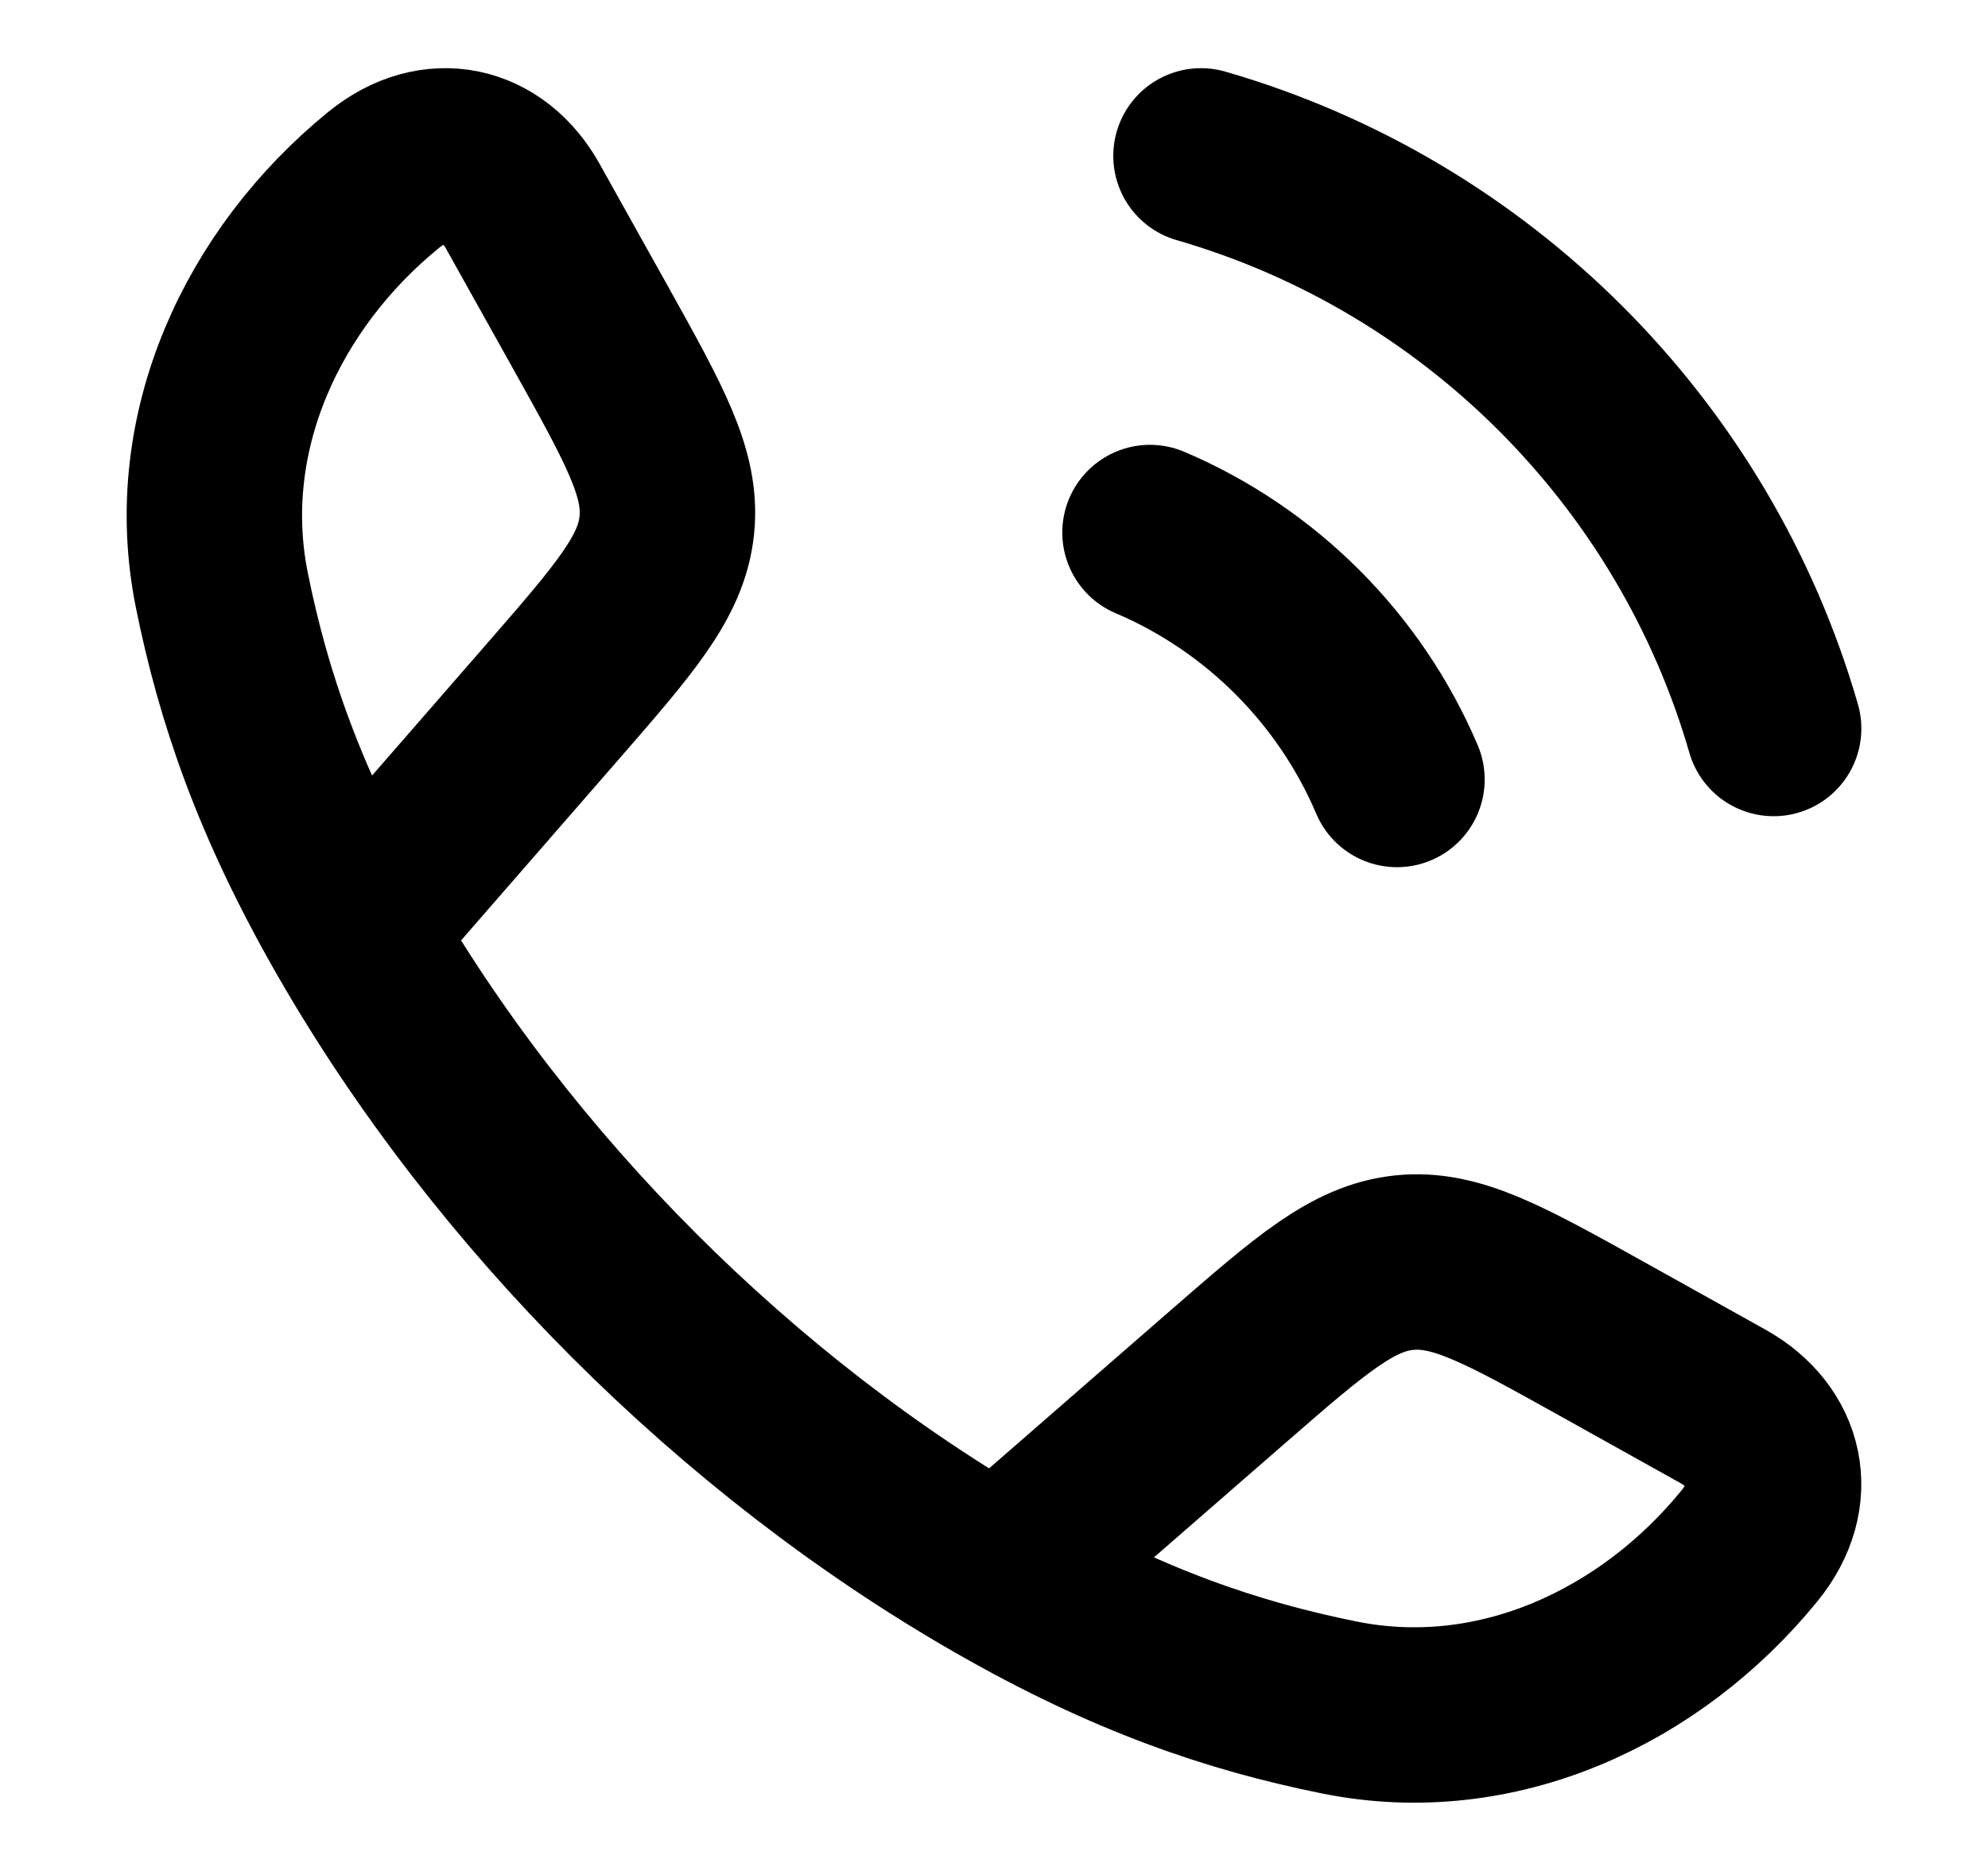 <svg width="17" height="16" viewBox="0 0 17 16" fill="none" xmlns="http://www.w3.org/2000/svg">
<path d="M3.019 7.961C2.387 6.859 2.081 5.959 1.897 5.047C1.625 3.698 2.248 2.38 3.28 1.539C3.716 1.184 4.216 1.305 4.473 1.768L5.056 2.812C5.517 3.64 5.748 4.054 5.702 4.493C5.656 4.932 5.345 5.289 4.723 6.004L3.019 7.961ZM3.019 7.961C4.298 10.192 6.305 12.2 8.539 13.481M8.539 13.481C9.641 14.113 10.54 14.418 11.453 14.602C12.802 14.875 14.12 14.252 14.96 13.22C15.316 12.784 15.194 12.284 14.732 12.026L13.688 11.444C12.86 10.983 12.446 10.752 12.007 10.798C11.568 10.844 11.211 11.155 10.496 11.777L8.539 13.481Z" stroke="black" stroke-width="1.5" stroke-linejoin="round"/>
<path d="M9.834 4.554C10.782 4.957 11.543 5.718 11.946 6.666M10.27 1.333C12.628 2.014 14.486 3.872 15.167 6.23" stroke="black" stroke-width="1.5" stroke-linecap="round"/>
</svg>
